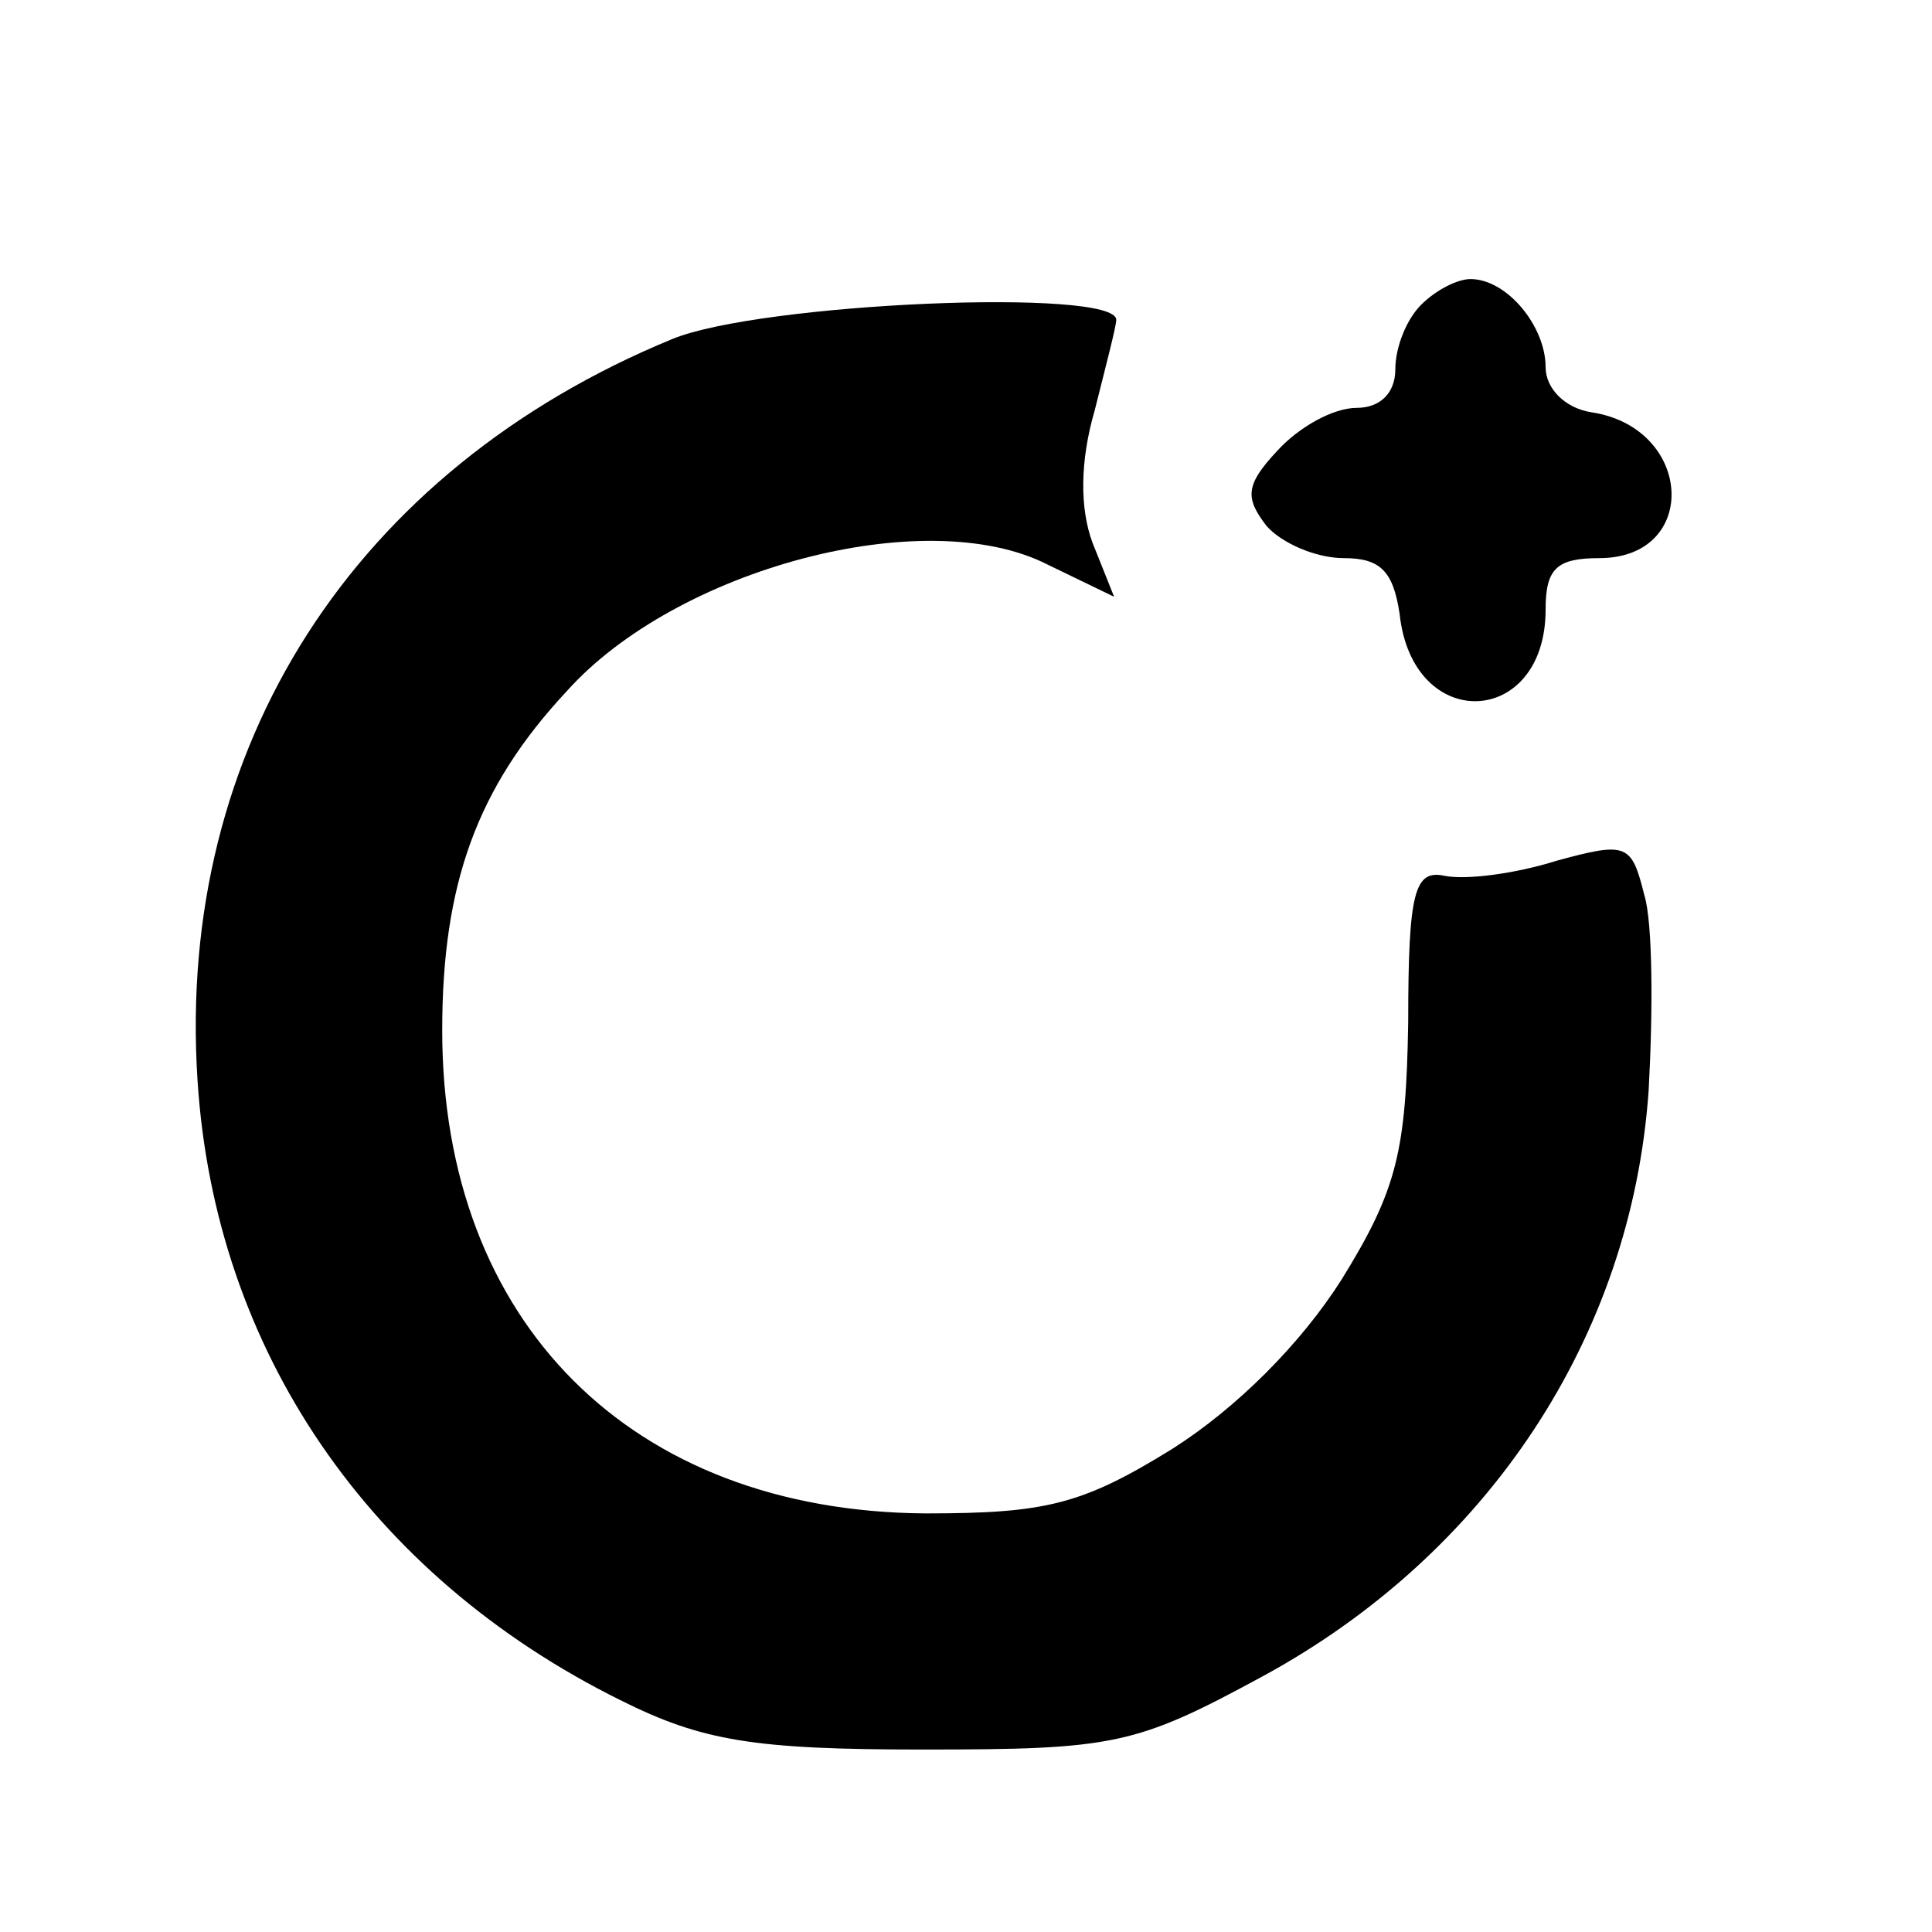 <?xml version="1.0" standalone="no"?>
<!DOCTYPE svg PUBLIC "-//W3C//DTD SVG 20010904//EN"
 "http://www.w3.org/TR/2001/REC-SVG-20010904/DTD/svg10.dtd">
<svg version="1.0" xmlns="http://www.w3.org/2000/svg"
 width="90pt" height="90pt" viewBox="0 0 90 90"
 preserveAspectRatio="xMidYMid meet">
<g transform="translate(0,90) scale(0.1,-0.1)"
fill="#000000" stroke="none">
<path d="M662 758 c-7 -7 -12 -20 -12 -30 0 -11 -7 -18 -18 -18 -11 0 -27 -9
-37 -20 -15 -16 -15 -22 -5 -35 7 -8 23 -15 36 -15 17 0 23 -6 26 -26 6 -56
68 -53 68 2 0 19 5 24 25 24 47 0 44 61 -4 68 -12 2 -21 11 -21 21 0 19 -18
41 -35 41 -6 0 -16 -5 -23 -12z"/>
<path d="M313 742 c-148 -61 -231 -190 -221 -345 8 -126 80 -231 197 -289 38
-19 62 -23 141 -23 89 0 99 2 158 34 105 57 172 158 180 273 2 36 2 78 -2 91
-6 24 -8 25 -41 16 -19 -6 -42 -9 -52 -7 -14 3 -17 -7 -17 -68 -1 -60 -5 -78
-31 -120 -19 -30 -49 -60 -79 -79 -42 -26 -59 -30 -115 -30 -137 1 -225 89
-225 225 0 68 16 113 58 158 51 57 167 88 224 59 l31 -15 -10 25 c-6 16 -6 38
1 62 5 20 10 39 10 42 0 15 -166 8 -207 -9z"/>
</g>
</svg>

